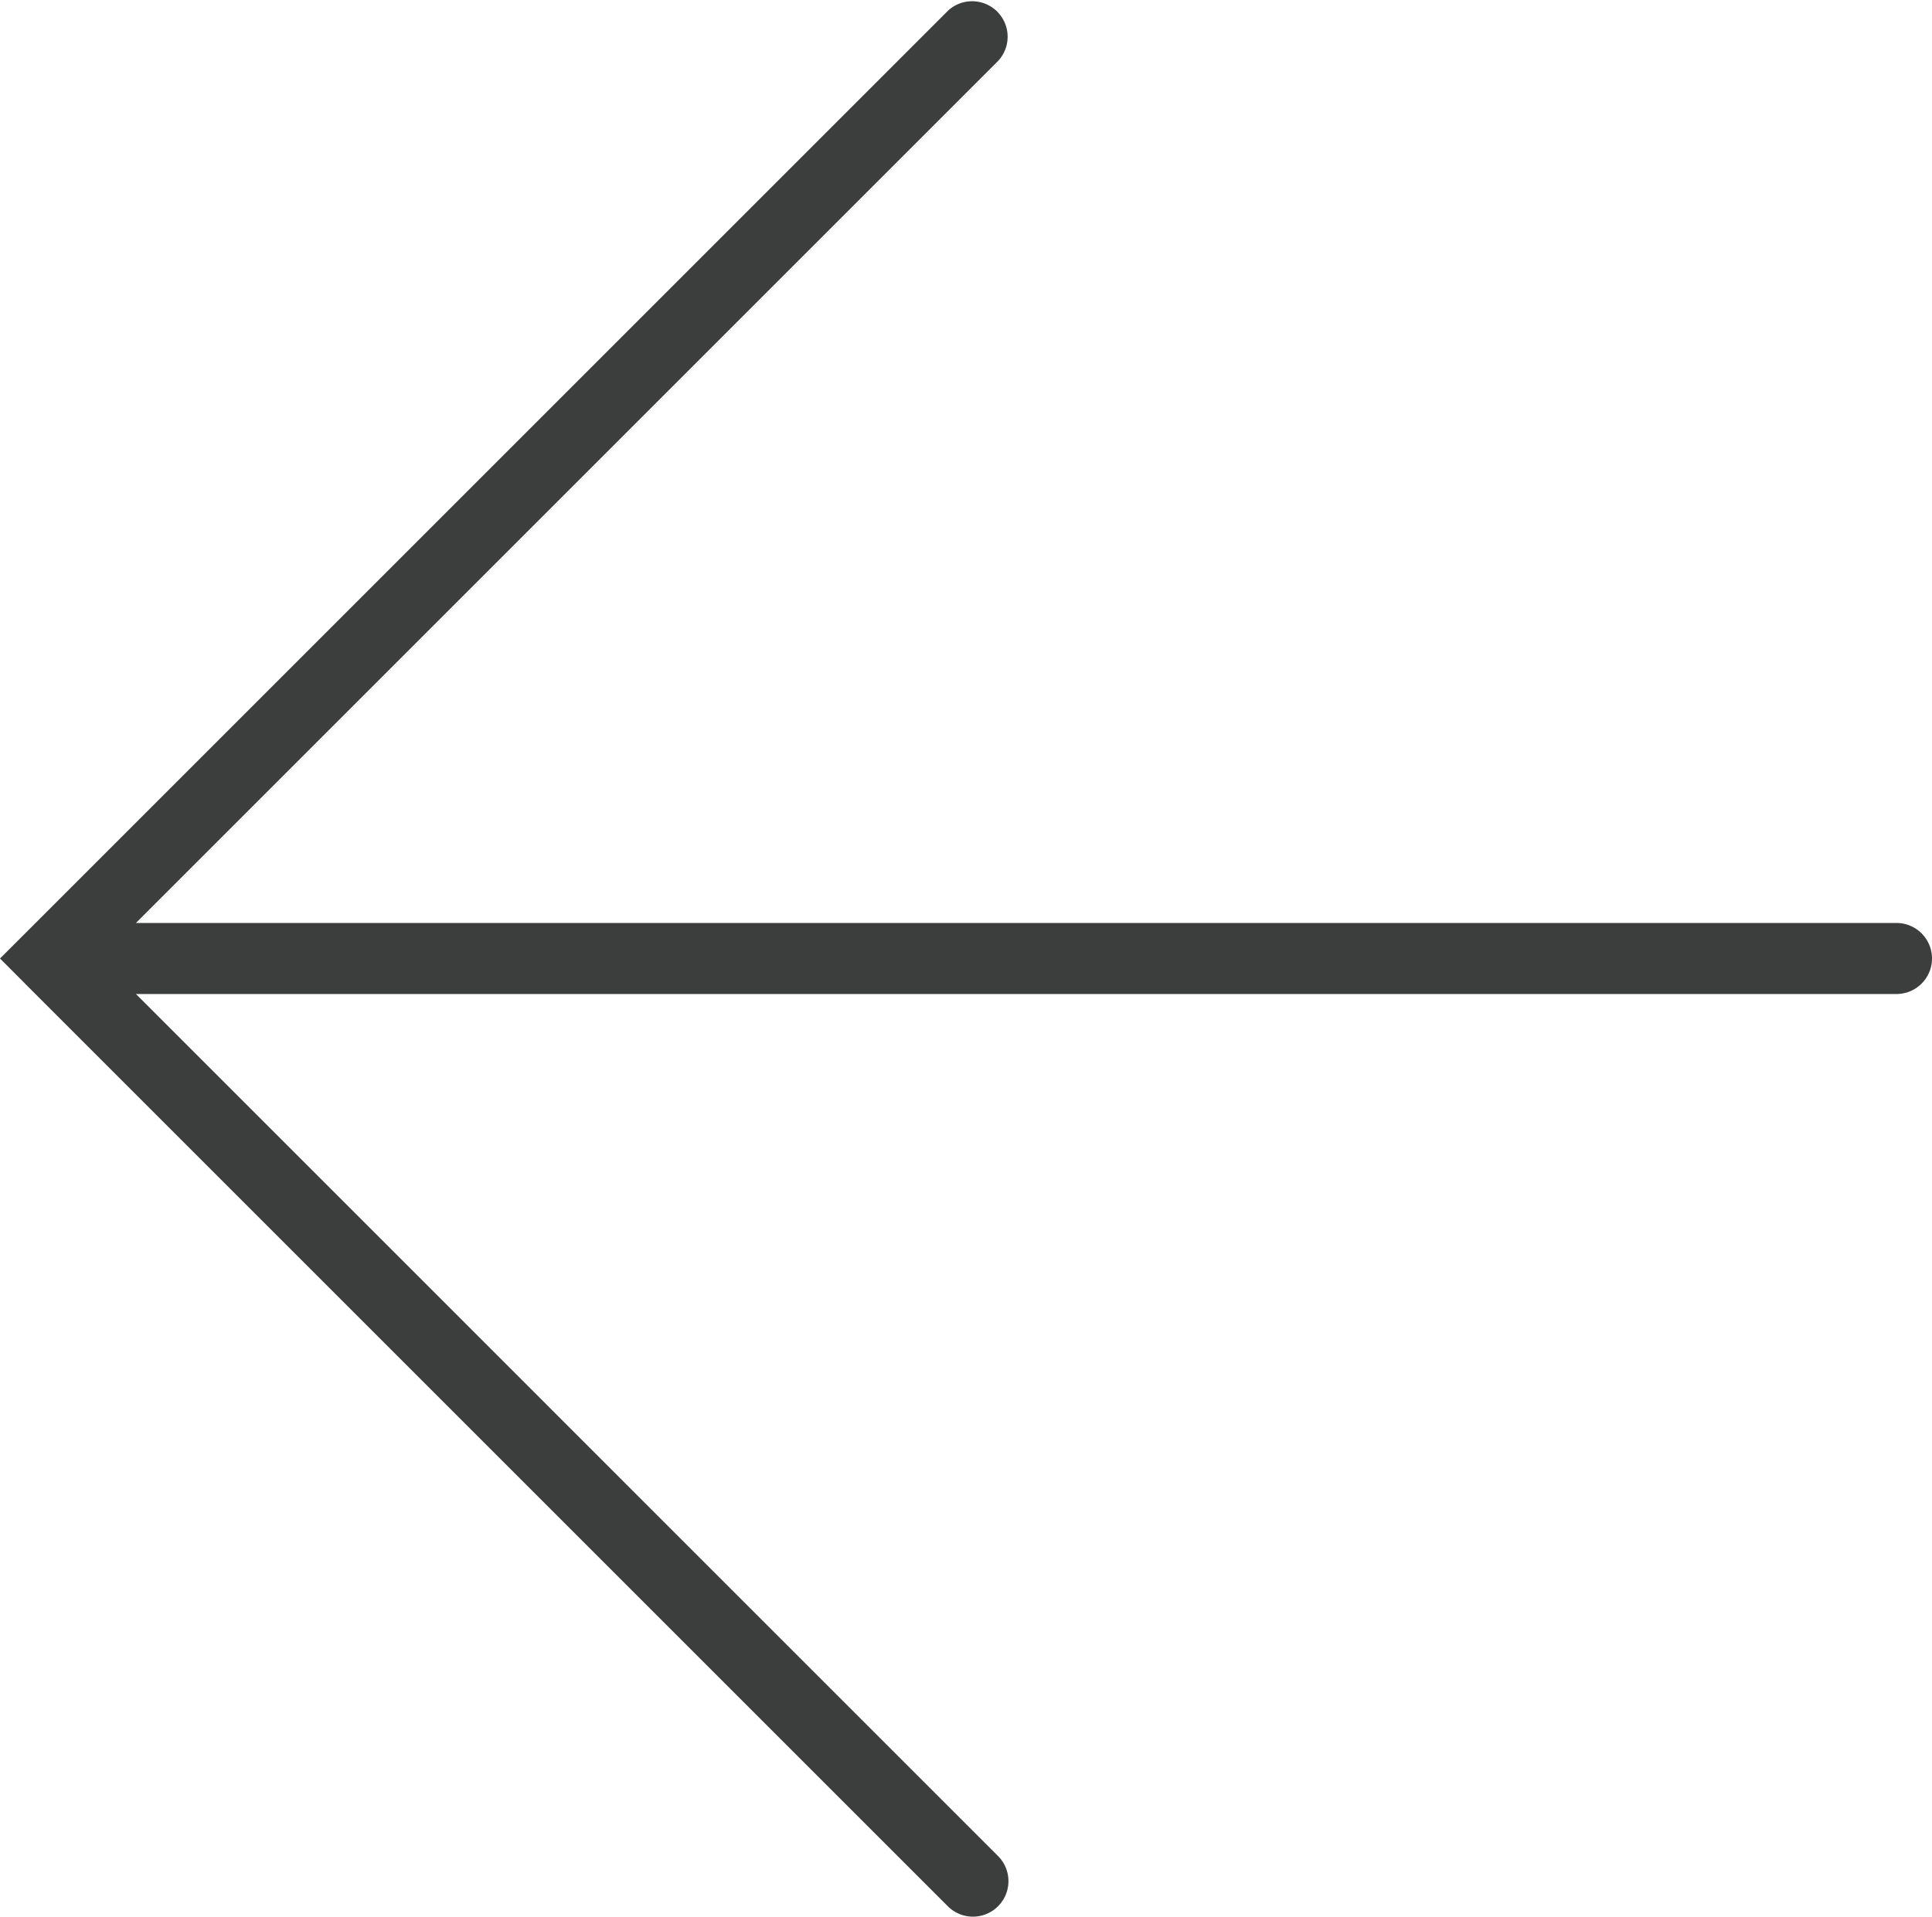 <svg xmlns="http://www.w3.org/2000/svg" width="37.044" height="36.761" viewBox="0 0 37.044 36.761">
  <path id="Pfad_27" data-name="Pfad 27" d="M.481,19.106,0,18.624l.481-.48h0l17.7-17.7a.681.681,0,0,1,.962.962L2.606,17.943H36.363a.681.681,0,1,1,0,1.362H2.606L19.143,35.843a.681.681,0,0,1-.964.962l-17.7-17.7Z" transform="translate(0 -0.243)" fill="#3c3d3d"/>
</svg>
